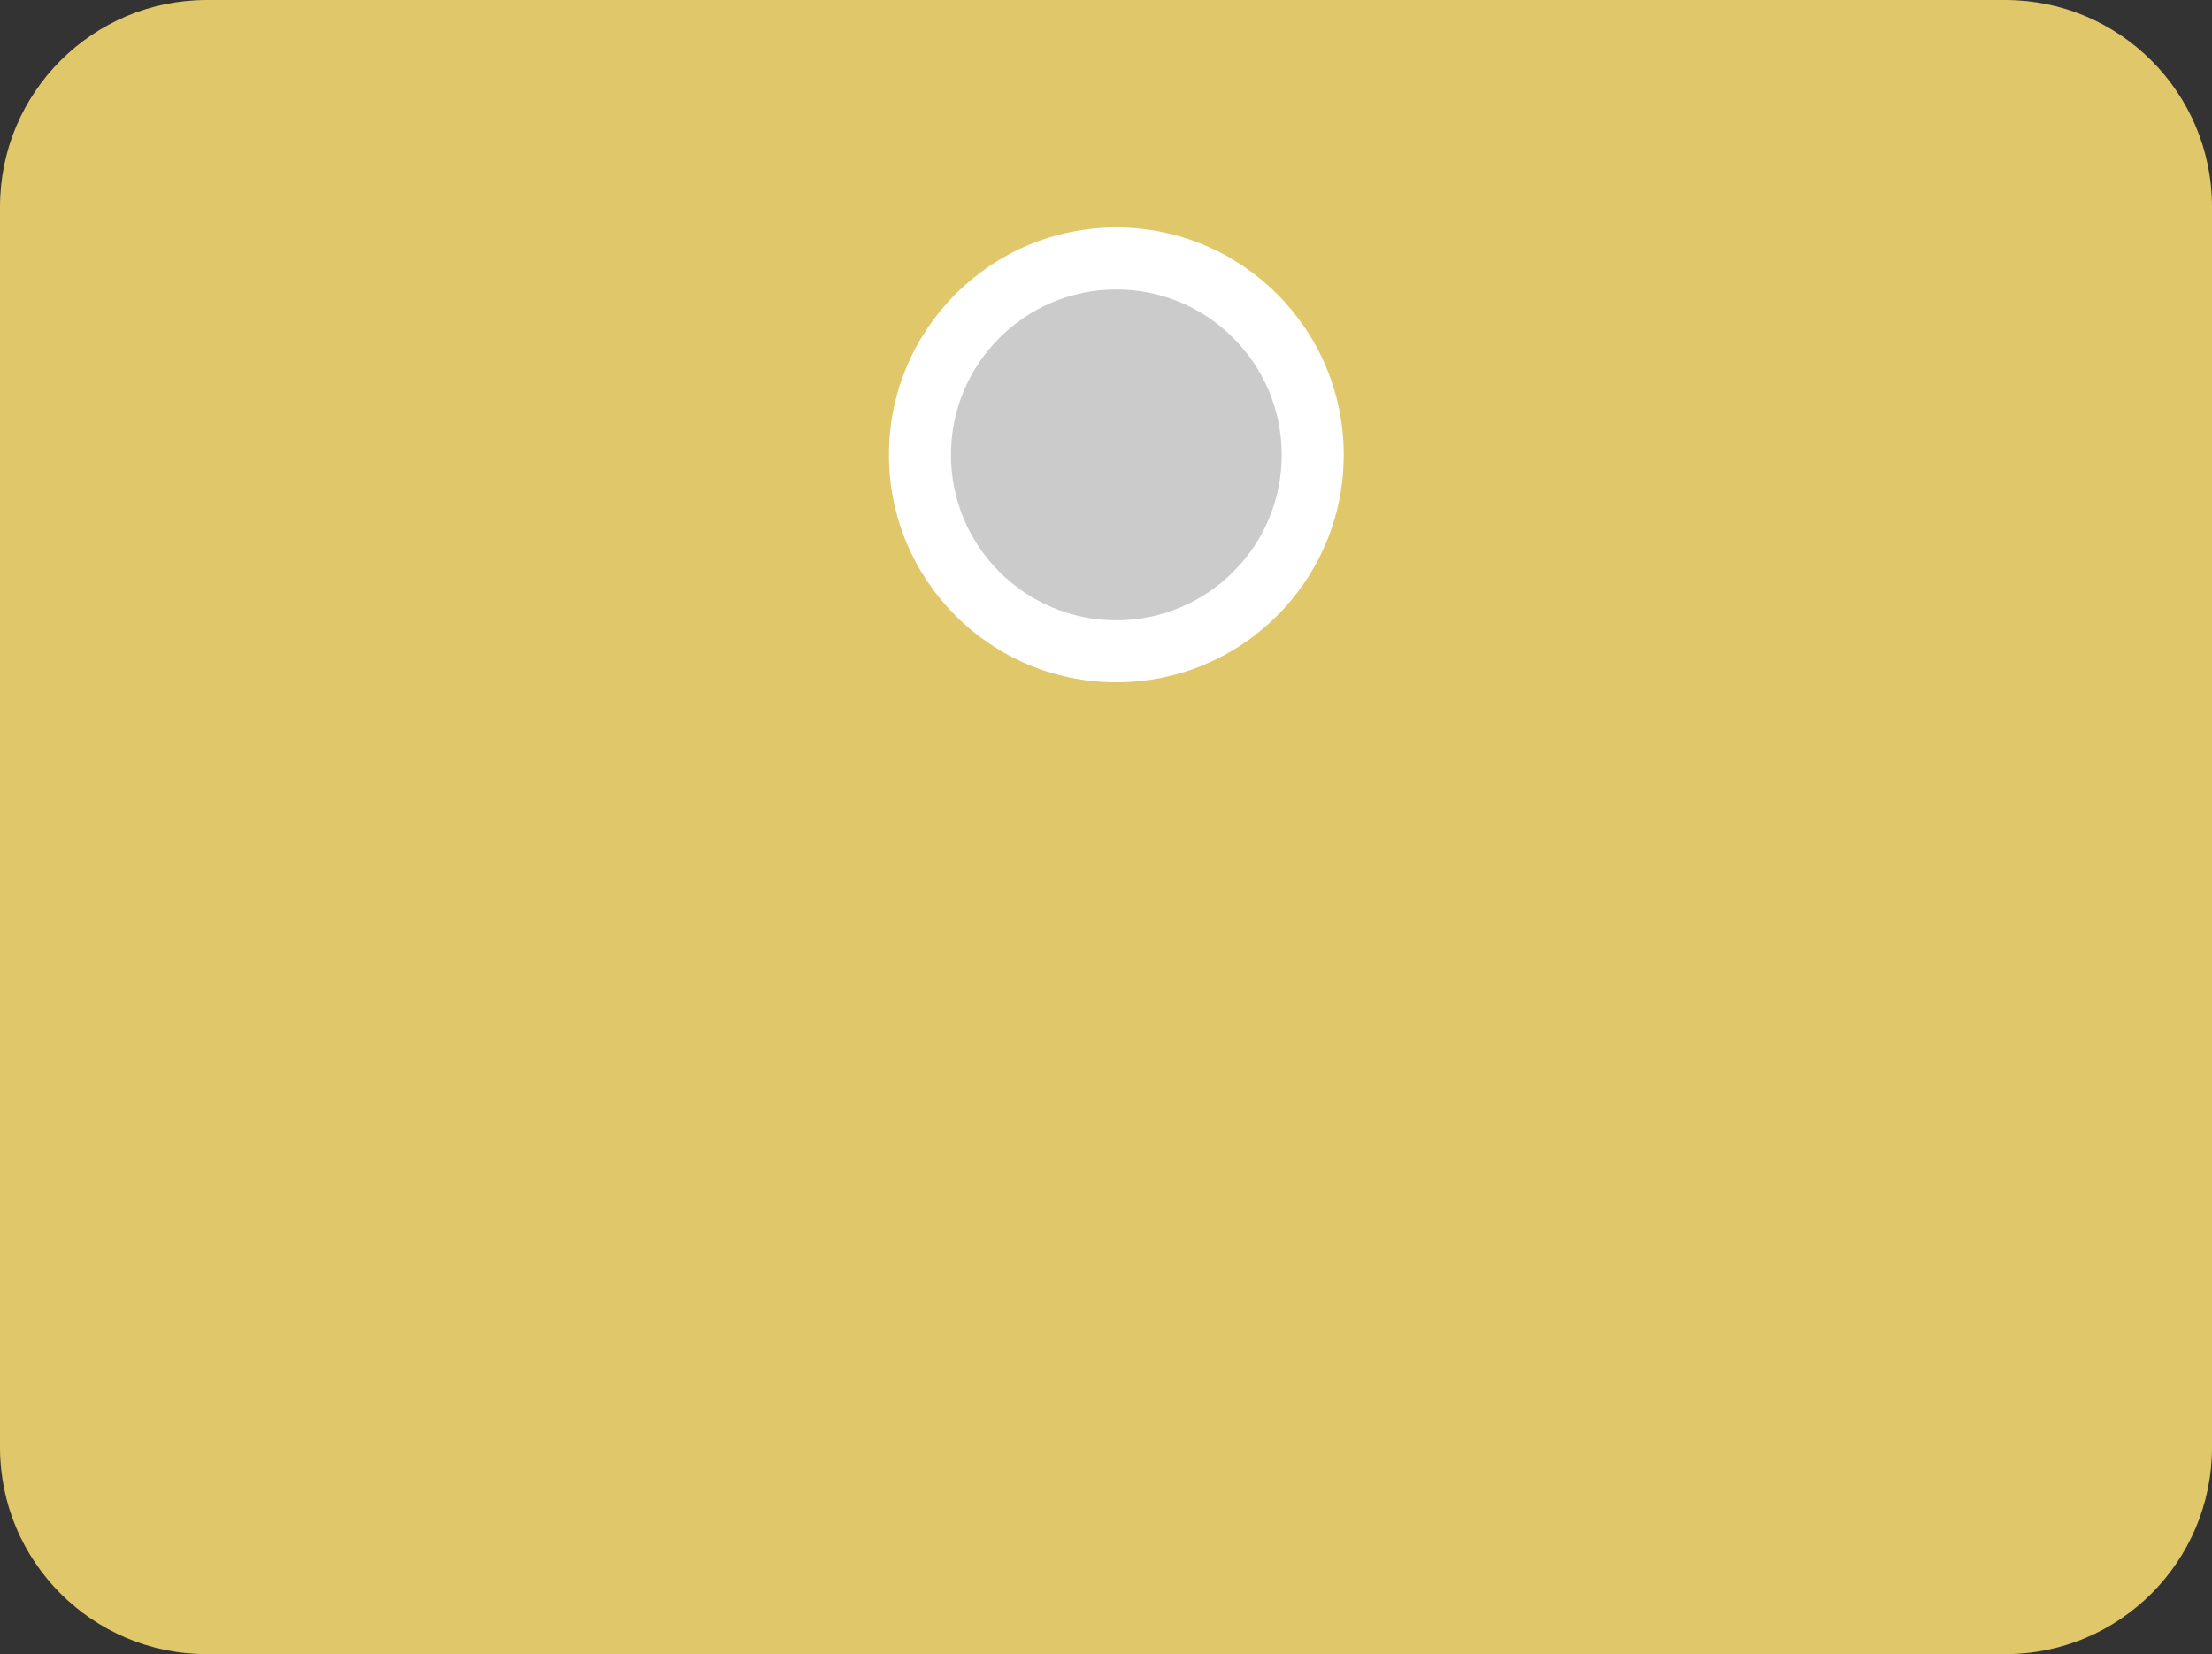 <svg width="107" height="80" viewBox="0 0 107 80" fill="none" xmlns="http://www.w3.org/2000/svg">
<rect x="0" y="0" width="107" height="80" fill="#333333" stroke="none"/>
<path d="M0 10C0 4.477 4.477 0 10 0H97C102.523 0 107 4.477 107 10V70C107 75.523 102.523 80 97 80H10C4.477 80 0 75.523 0 70V10Z" fill="#E0C769"/>
<path d="M65 22C65 28.075 60.075 33 54 33C47.925 33 43 28.075 43 22C43 15.925 47.925 11 54 11C60.075 11 65 15.925 65 22Z" fill="white"/>
<path d="M62 22C62 26.418 58.418 30 54 30C49.582 30 46 26.418 46 22C46 17.582 49.582 14 54 14C58.418 14 62 17.582 62 22Z" fill="#CBCBCB"/>
</svg>
